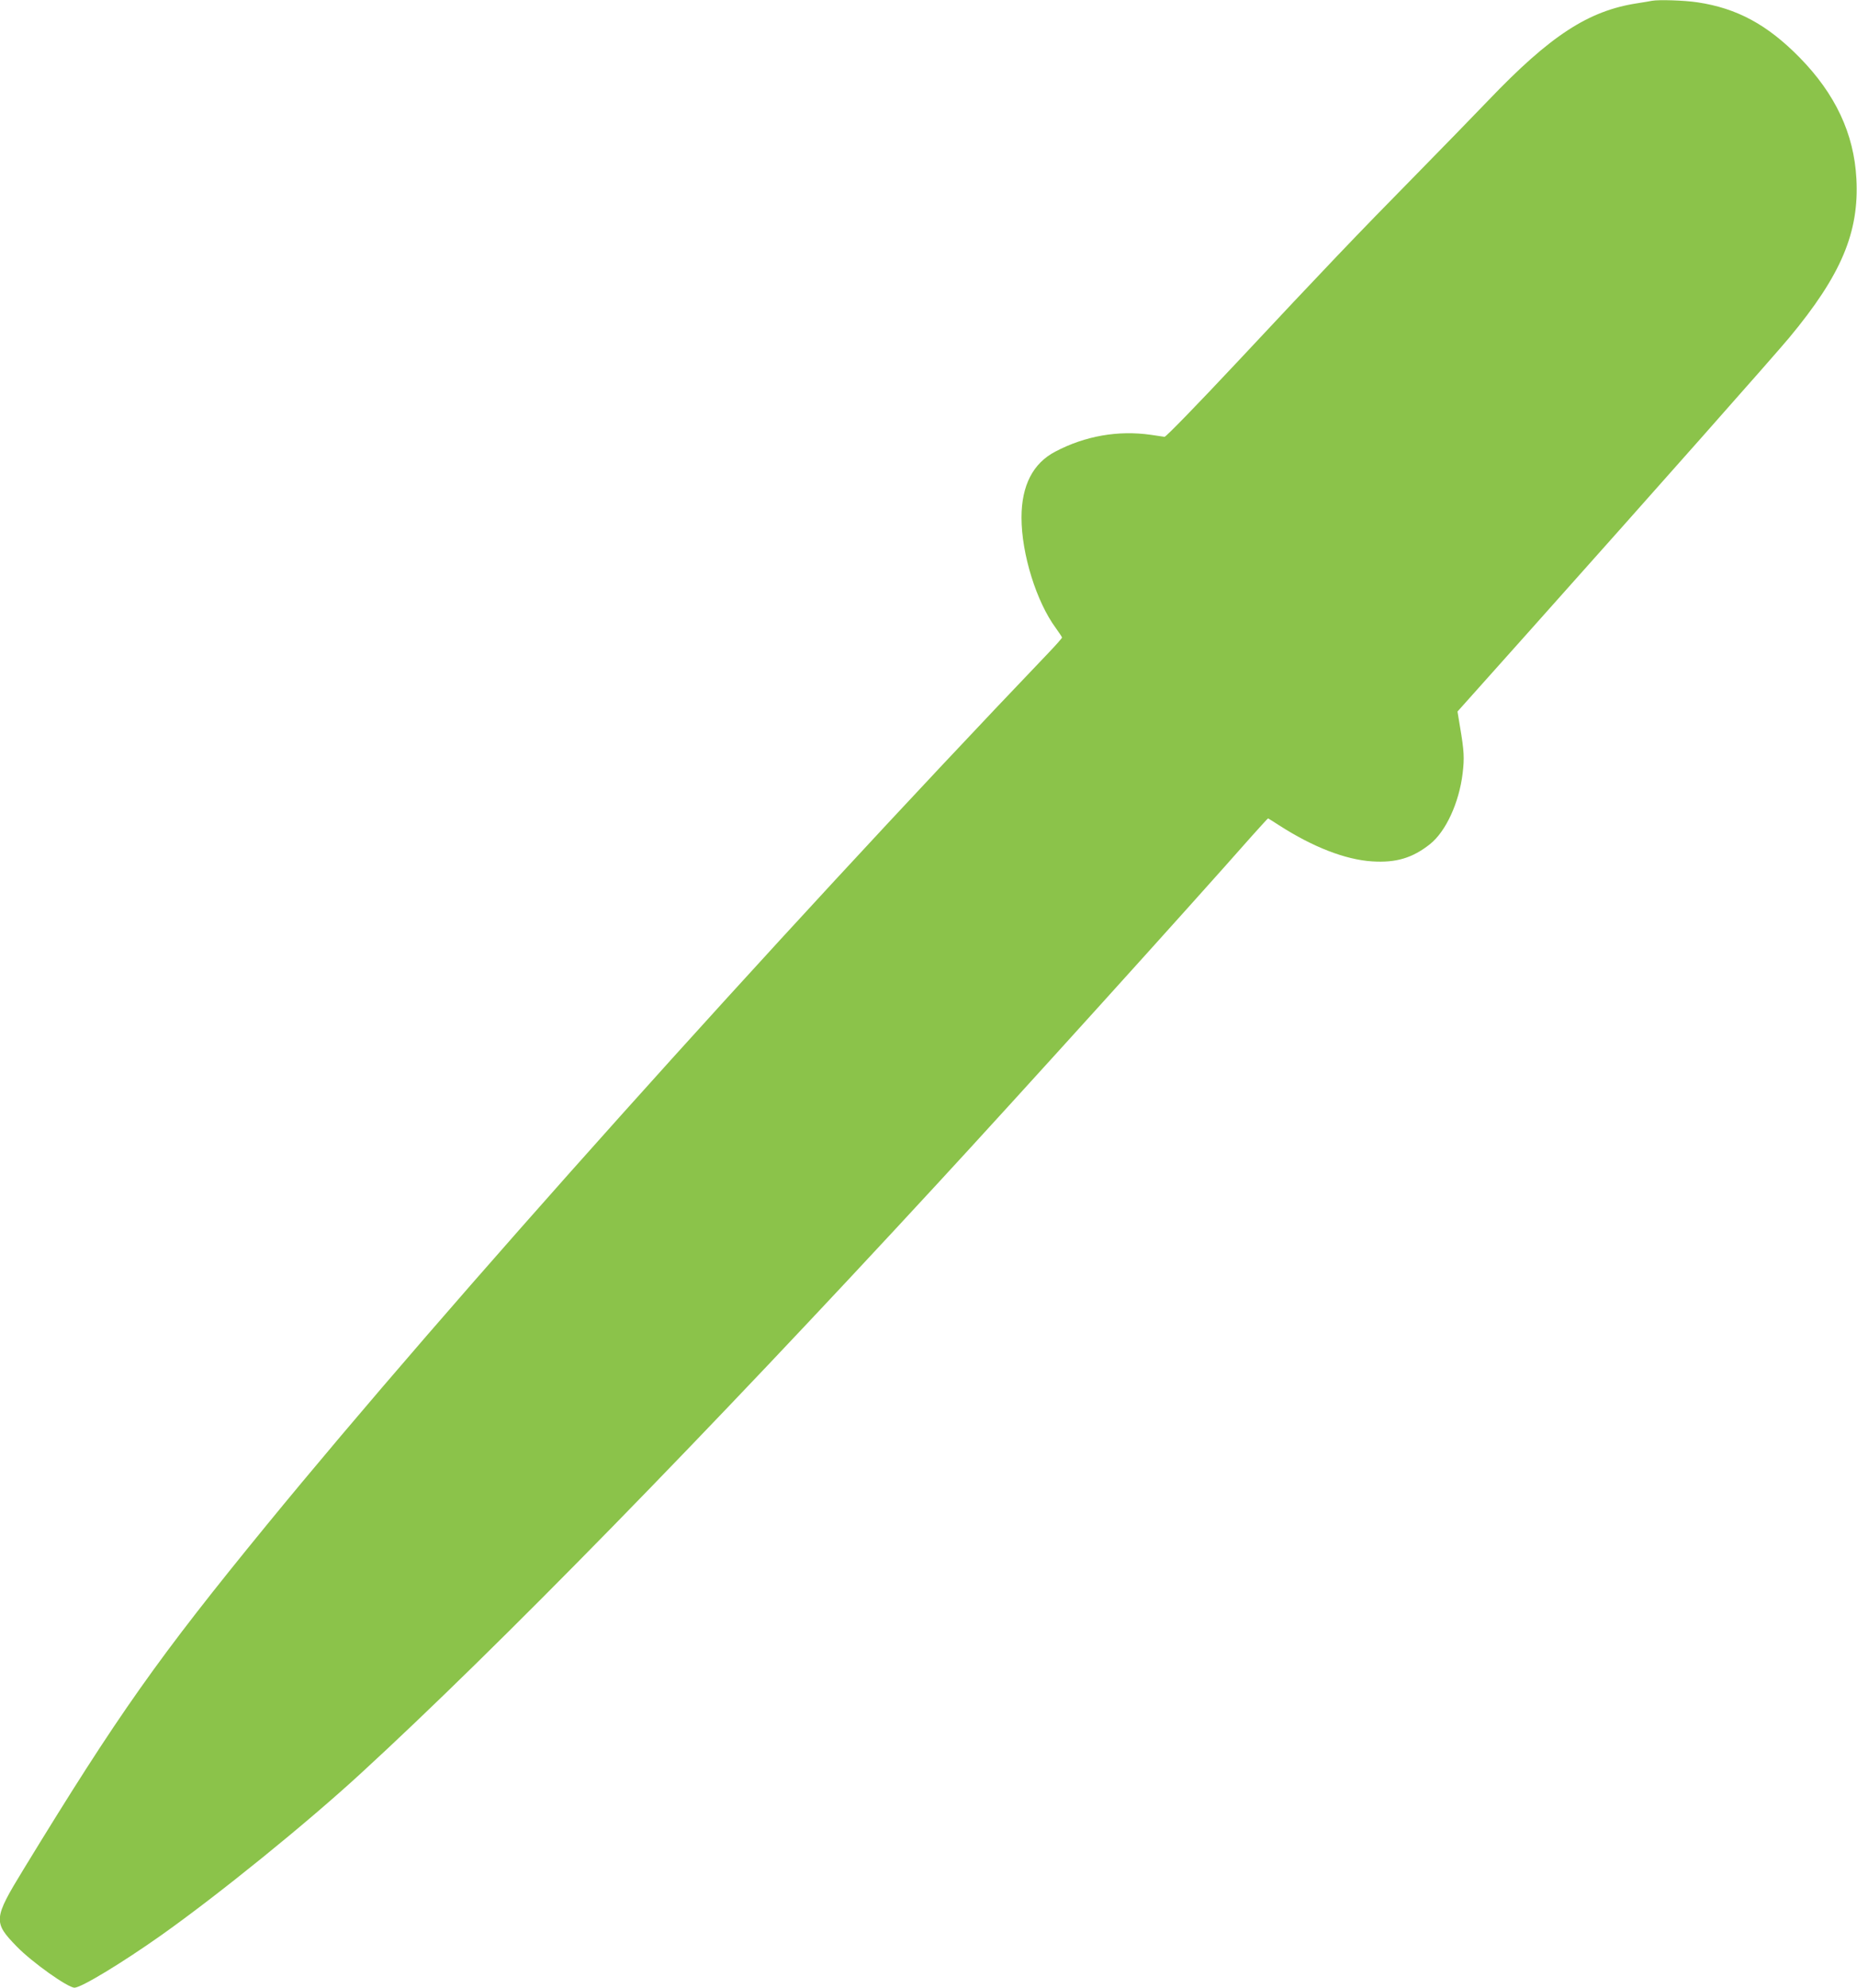 <?xml version="1.0" standalone="no"?>
<!DOCTYPE svg PUBLIC "-//W3C//DTD SVG 20010904//EN"
 "http://www.w3.org/TR/2001/REC-SVG-20010904/DTD/svg10.dtd">
<svg version="1.0" xmlns="http://www.w3.org/2000/svg"
 width="1196pt" height="1280pt" viewBox="0 0 1196 1280"
 preserveAspectRatio="xMidYMid meet">
<g transform="translate(0,1280) scale(0.1,-0.1)"
fill="#8bc34a" stroke="none">
<path d="M10640 12795 c-8 -2 -51 -9 -95 -16 -315 -48 -560 -208 -958 -624
-95 -99 -307 -317 -472 -485 -376 -382 -585 -601 -1150 -1205 -254 -271 -456
-479 -465 -478 -8 1 -48 7 -88 13 -211 30 -423 -7 -615 -108 -144 -75 -218
-218 -218 -425 0 -234 96 -543 222 -713 21 -29 39 -56 39 -60 0 -3 -39 -48
-87 -98 -1792 -1875 -3870 -4193 -5035 -5616 -701 -857 -954 -1215 -1566
-2217 -195 -319 -197 -341 -44 -498 99 -102 329 -265 372 -265 43 0 307 160
560 339 367 260 934 719 1285 1042 877 805 2214 2172 3710 3794 501 542 1629
1789 2029 2243 55 61 101 112 103 112 1 0 33 -20 70 -44 219 -141 428 -222
600 -233 155 -10 261 22 374 112 101 81 186 265 209 454 12 99 10 144 -17 302
l-16 97 454 508 c850 952 1582 1779 1683 1900 334 402 451 678 432 1024 -15
289 -136 546 -366 780 -207 211 -403 317 -657 355 -86 13 -250 18 -293 10z"/>
</g>
</svg>
